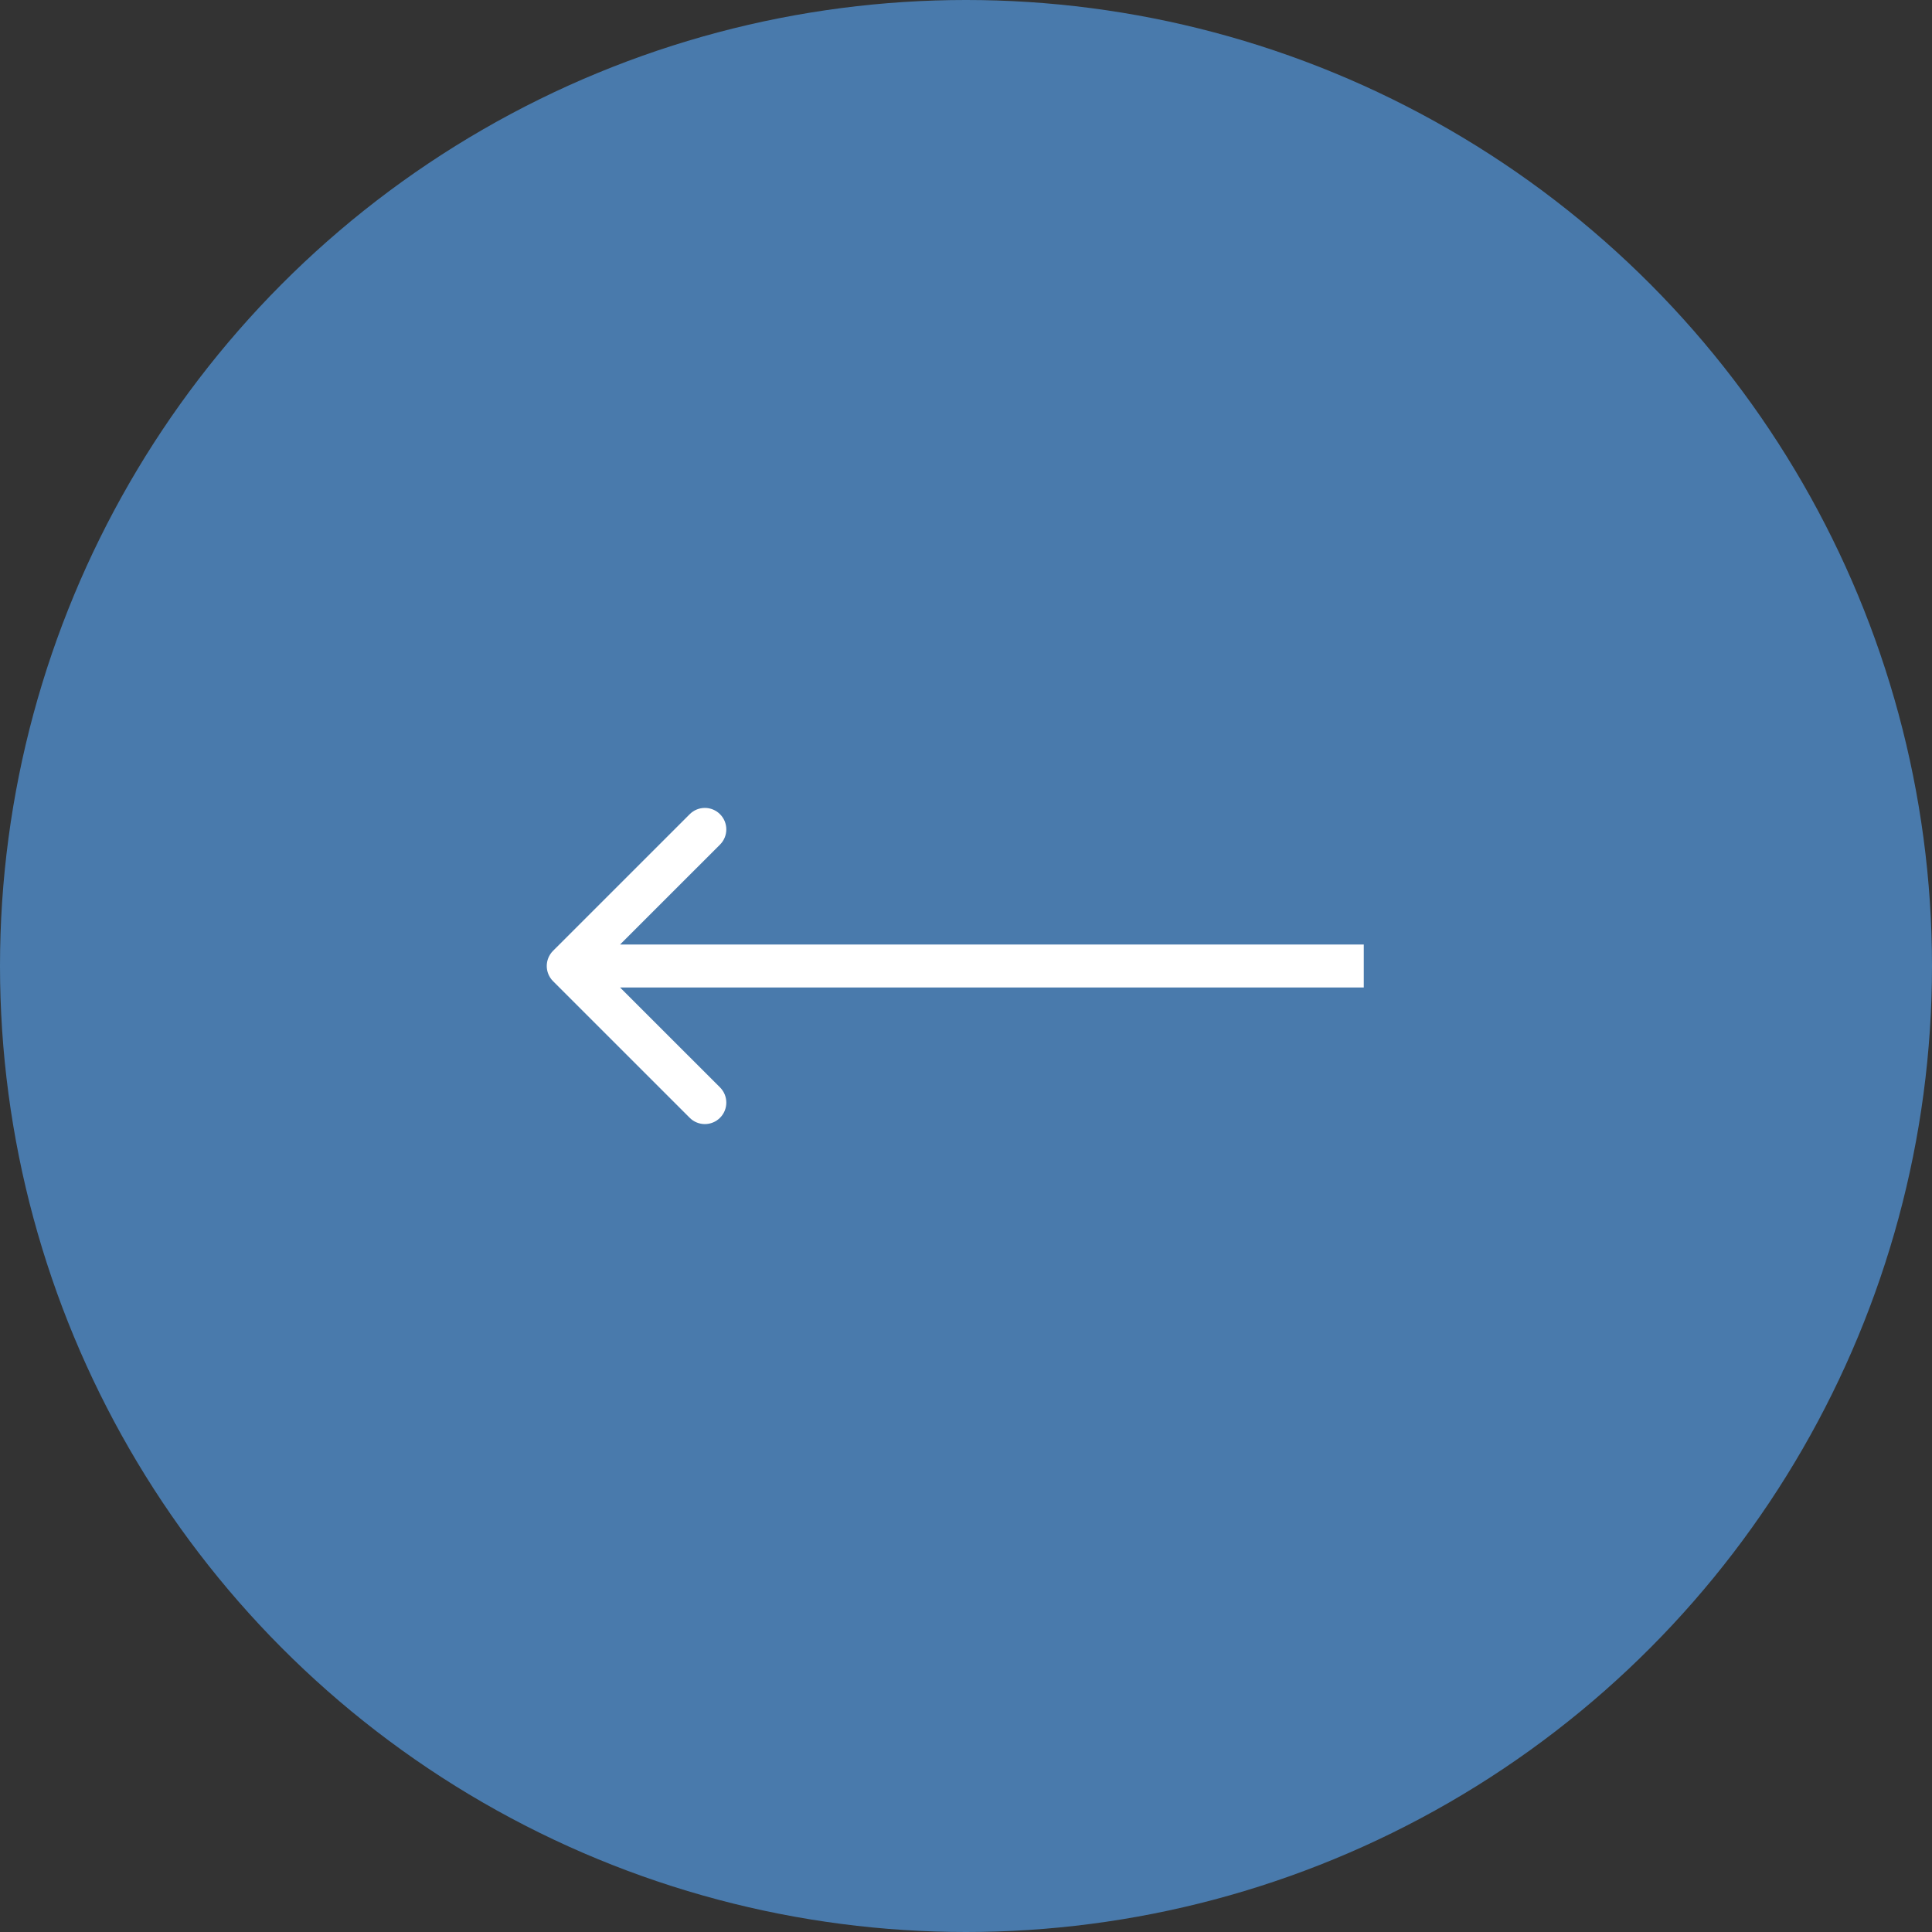<?xml version="1.0" encoding="UTF-8"?> <svg xmlns="http://www.w3.org/2000/svg" width="45" height="45" viewBox="0 0 45 45" fill="none"><rect x="0" y="0" width="45" height="45" fill="#333333" stroke="none"/><circle cx="22.5" cy="22.5" r="22.5" transform="matrix(-1 0 0 1 45 0)" fill="#497AAC"></circle><path d="M12.882 22.854C12.686 22.658 12.686 22.342 12.882 22.146L16.064 18.965C16.259 18.769 16.576 18.769 16.771 18.965C16.966 19.16 16.966 19.476 16.771 19.672L13.942 22.5L16.771 25.328C16.966 25.524 16.966 25.84 16.771 26.035C16.576 26.231 16.259 26.231 16.064 26.035L12.882 22.854ZM31.765 23H13.235V22H31.765V23Z" fill="white"></path></svg> 